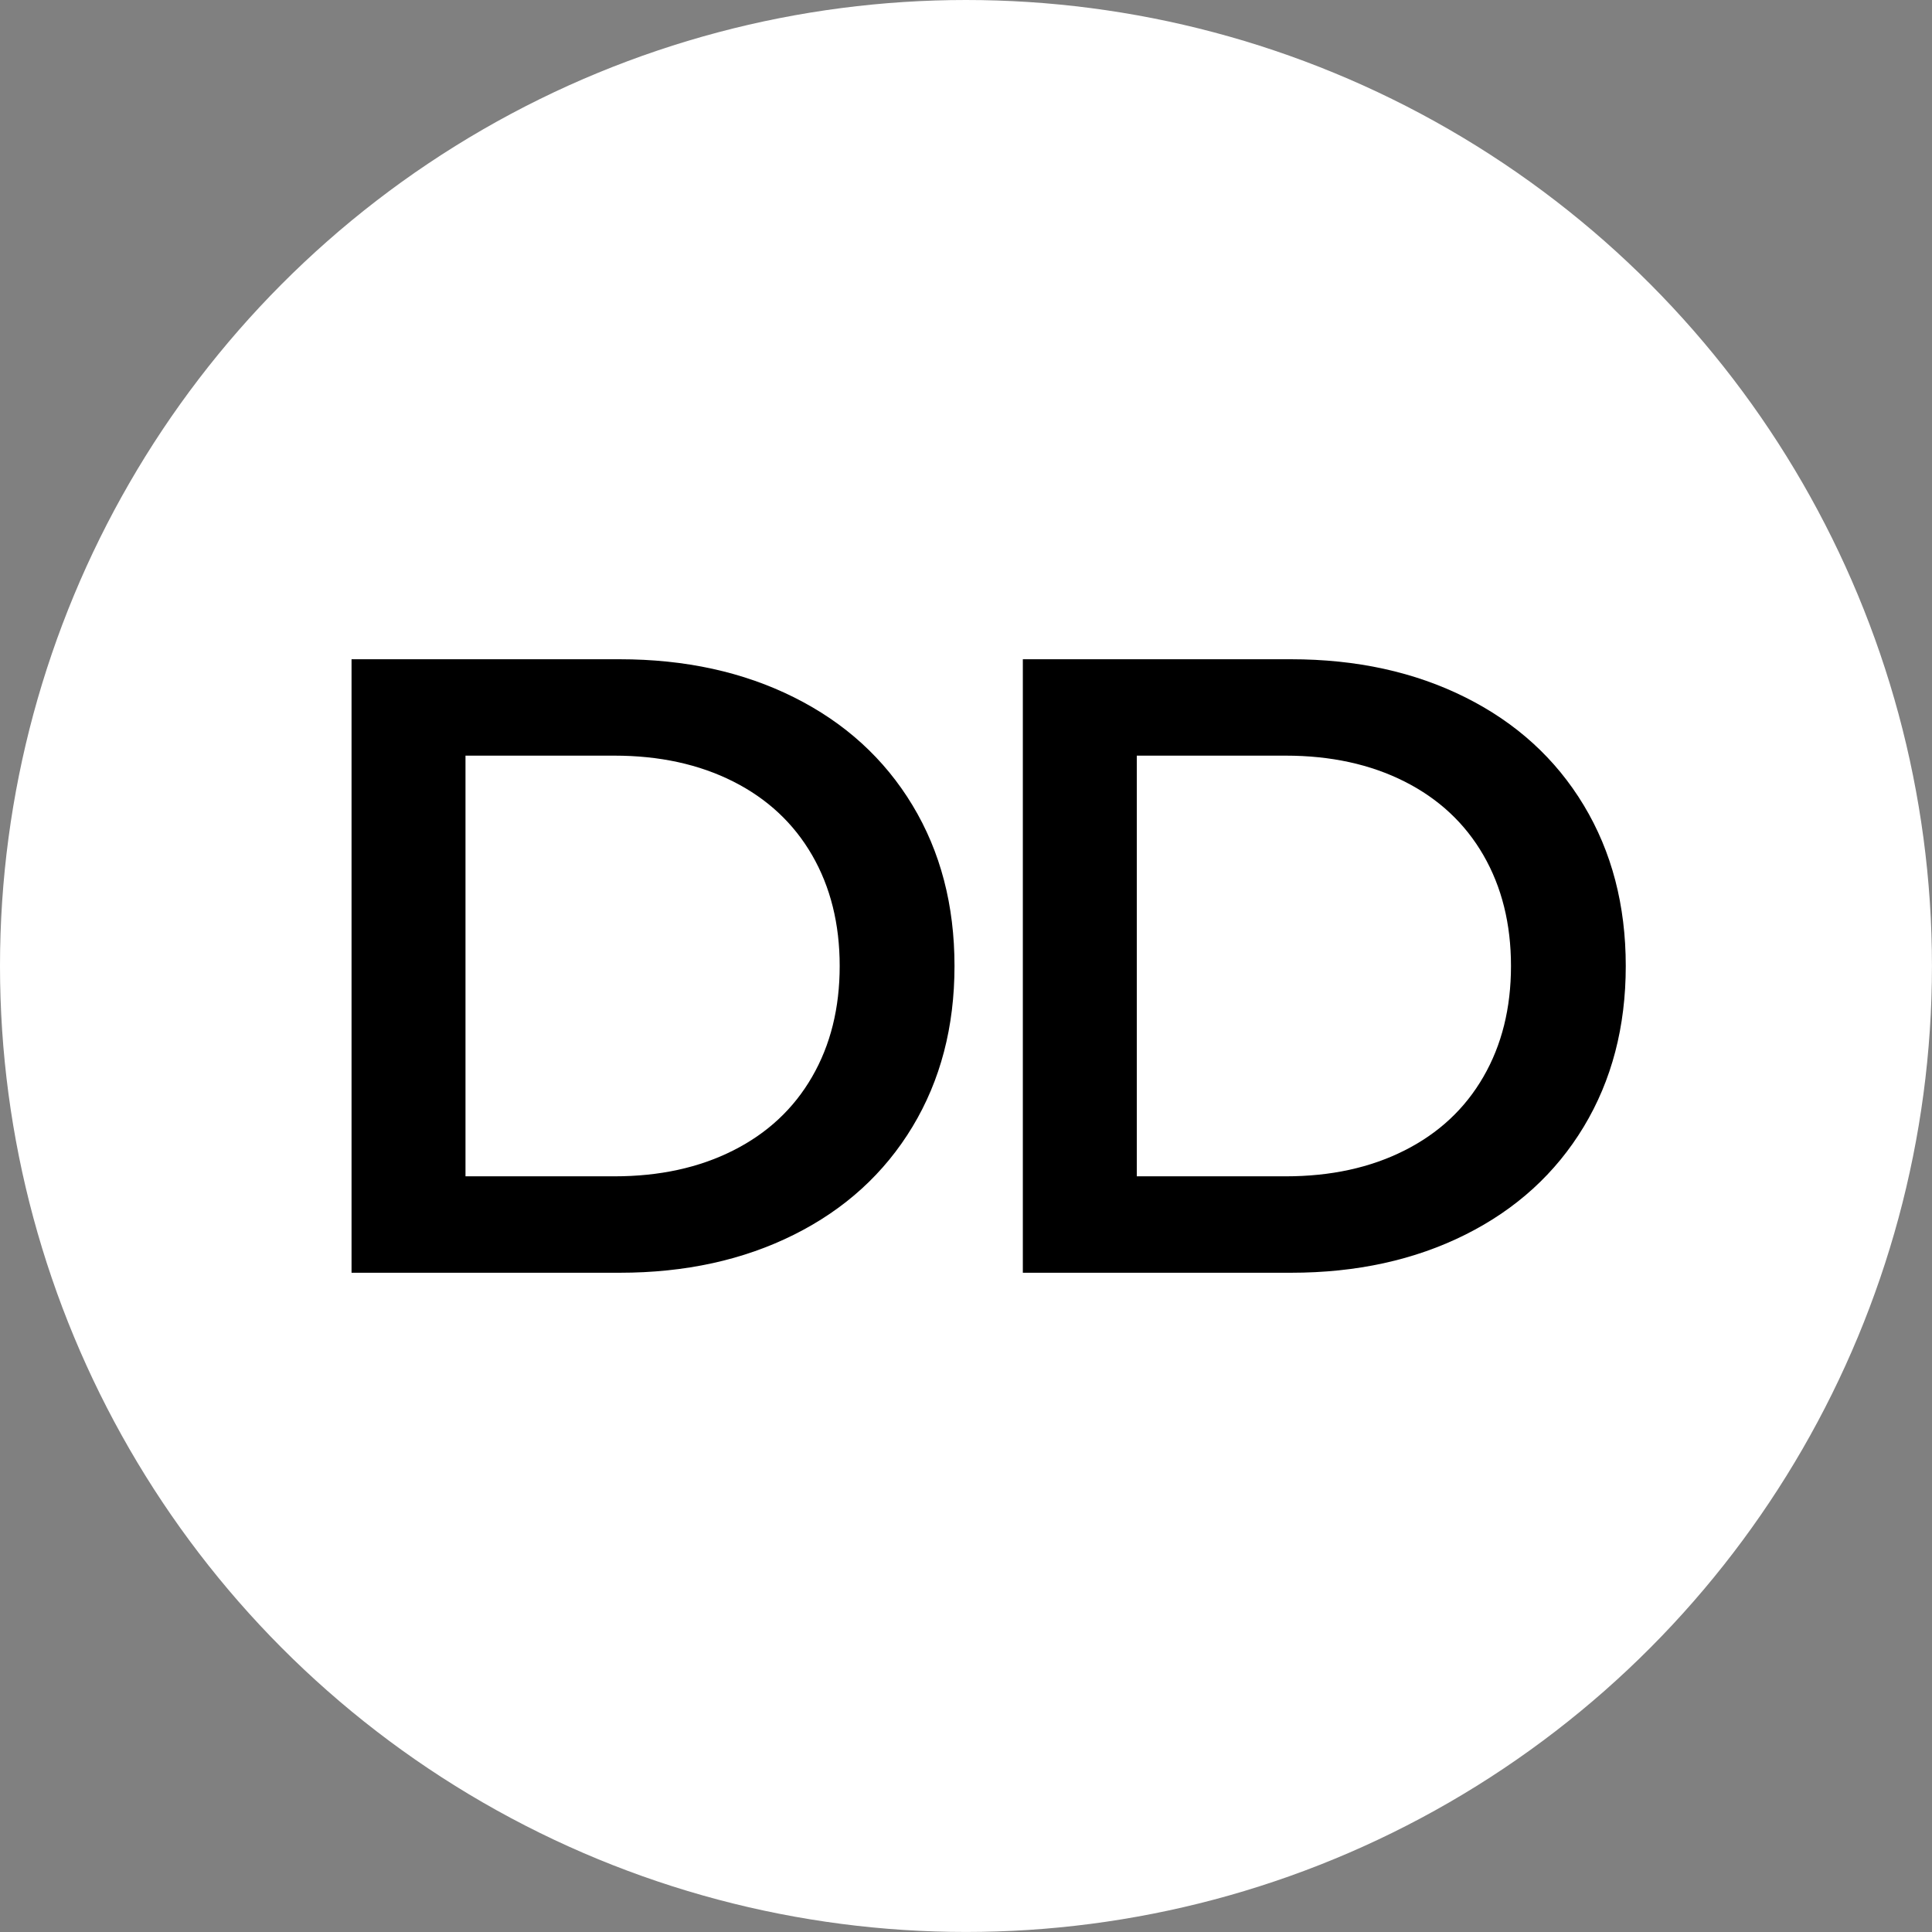 <svg xmlns="http://www.w3.org/2000/svg" id="Ebene_2" viewBox="0 0 511.71 511.71"><rect x="0" y="0" width="511.71" height="511.71" fill="#808080" stroke="none"/><defs><style>.cls-1{fill:#fff;}</style></defs><g id="Ebene_1-2"><circle class="cls-1" cx="255.85" cy="255.85" r="255.85"></circle><path d="m93.11,174.61h71.03c17.33,0,32.73,3.37,46.19,10.1,13.46,6.73,23.91,16.25,31.34,28.55,7.43,12.3,11.14,26.5,11.14,42.59s-3.71,30.29-11.14,42.6c-7.43,12.3-17.87,21.82-31.34,28.55-13.46,6.73-28.86,10.1-46.19,10.1h-71.03v-162.48Zm69.64,136.95c11.91,0,22.4-2.28,31.45-6.85,9.05-4.56,16.02-11.06,20.89-19.5,4.88-8.43,7.31-18.22,7.31-29.36s-2.44-20.93-7.31-29.36c-4.88-8.43-11.84-14.93-20.89-19.5-9.05-4.56-19.54-6.85-31.45-6.85h-39.46v111.41h39.46Z"></path><path d="m270.91,174.61h71.03c17.33,0,32.73,3.37,46.19,10.1,13.46,6.73,23.91,16.25,31.33,28.55s11.14,26.5,11.14,42.59-3.71,30.29-11.14,42.6c-7.43,12.3-17.87,21.82-31.33,28.55-13.46,6.73-28.86,10.1-46.19,10.1h-71.03v-162.48Zm69.64,136.95c11.91,0,22.4-2.28,31.45-6.85,9.05-4.56,16.02-11.06,20.89-19.5,4.88-8.43,7.31-18.22,7.31-29.36s-2.44-20.93-7.31-29.36c-4.87-8.43-11.84-14.93-20.89-19.5-9.05-4.56-19.54-6.85-31.45-6.85h-39.46v111.41h39.46Z"></path></g></svg>